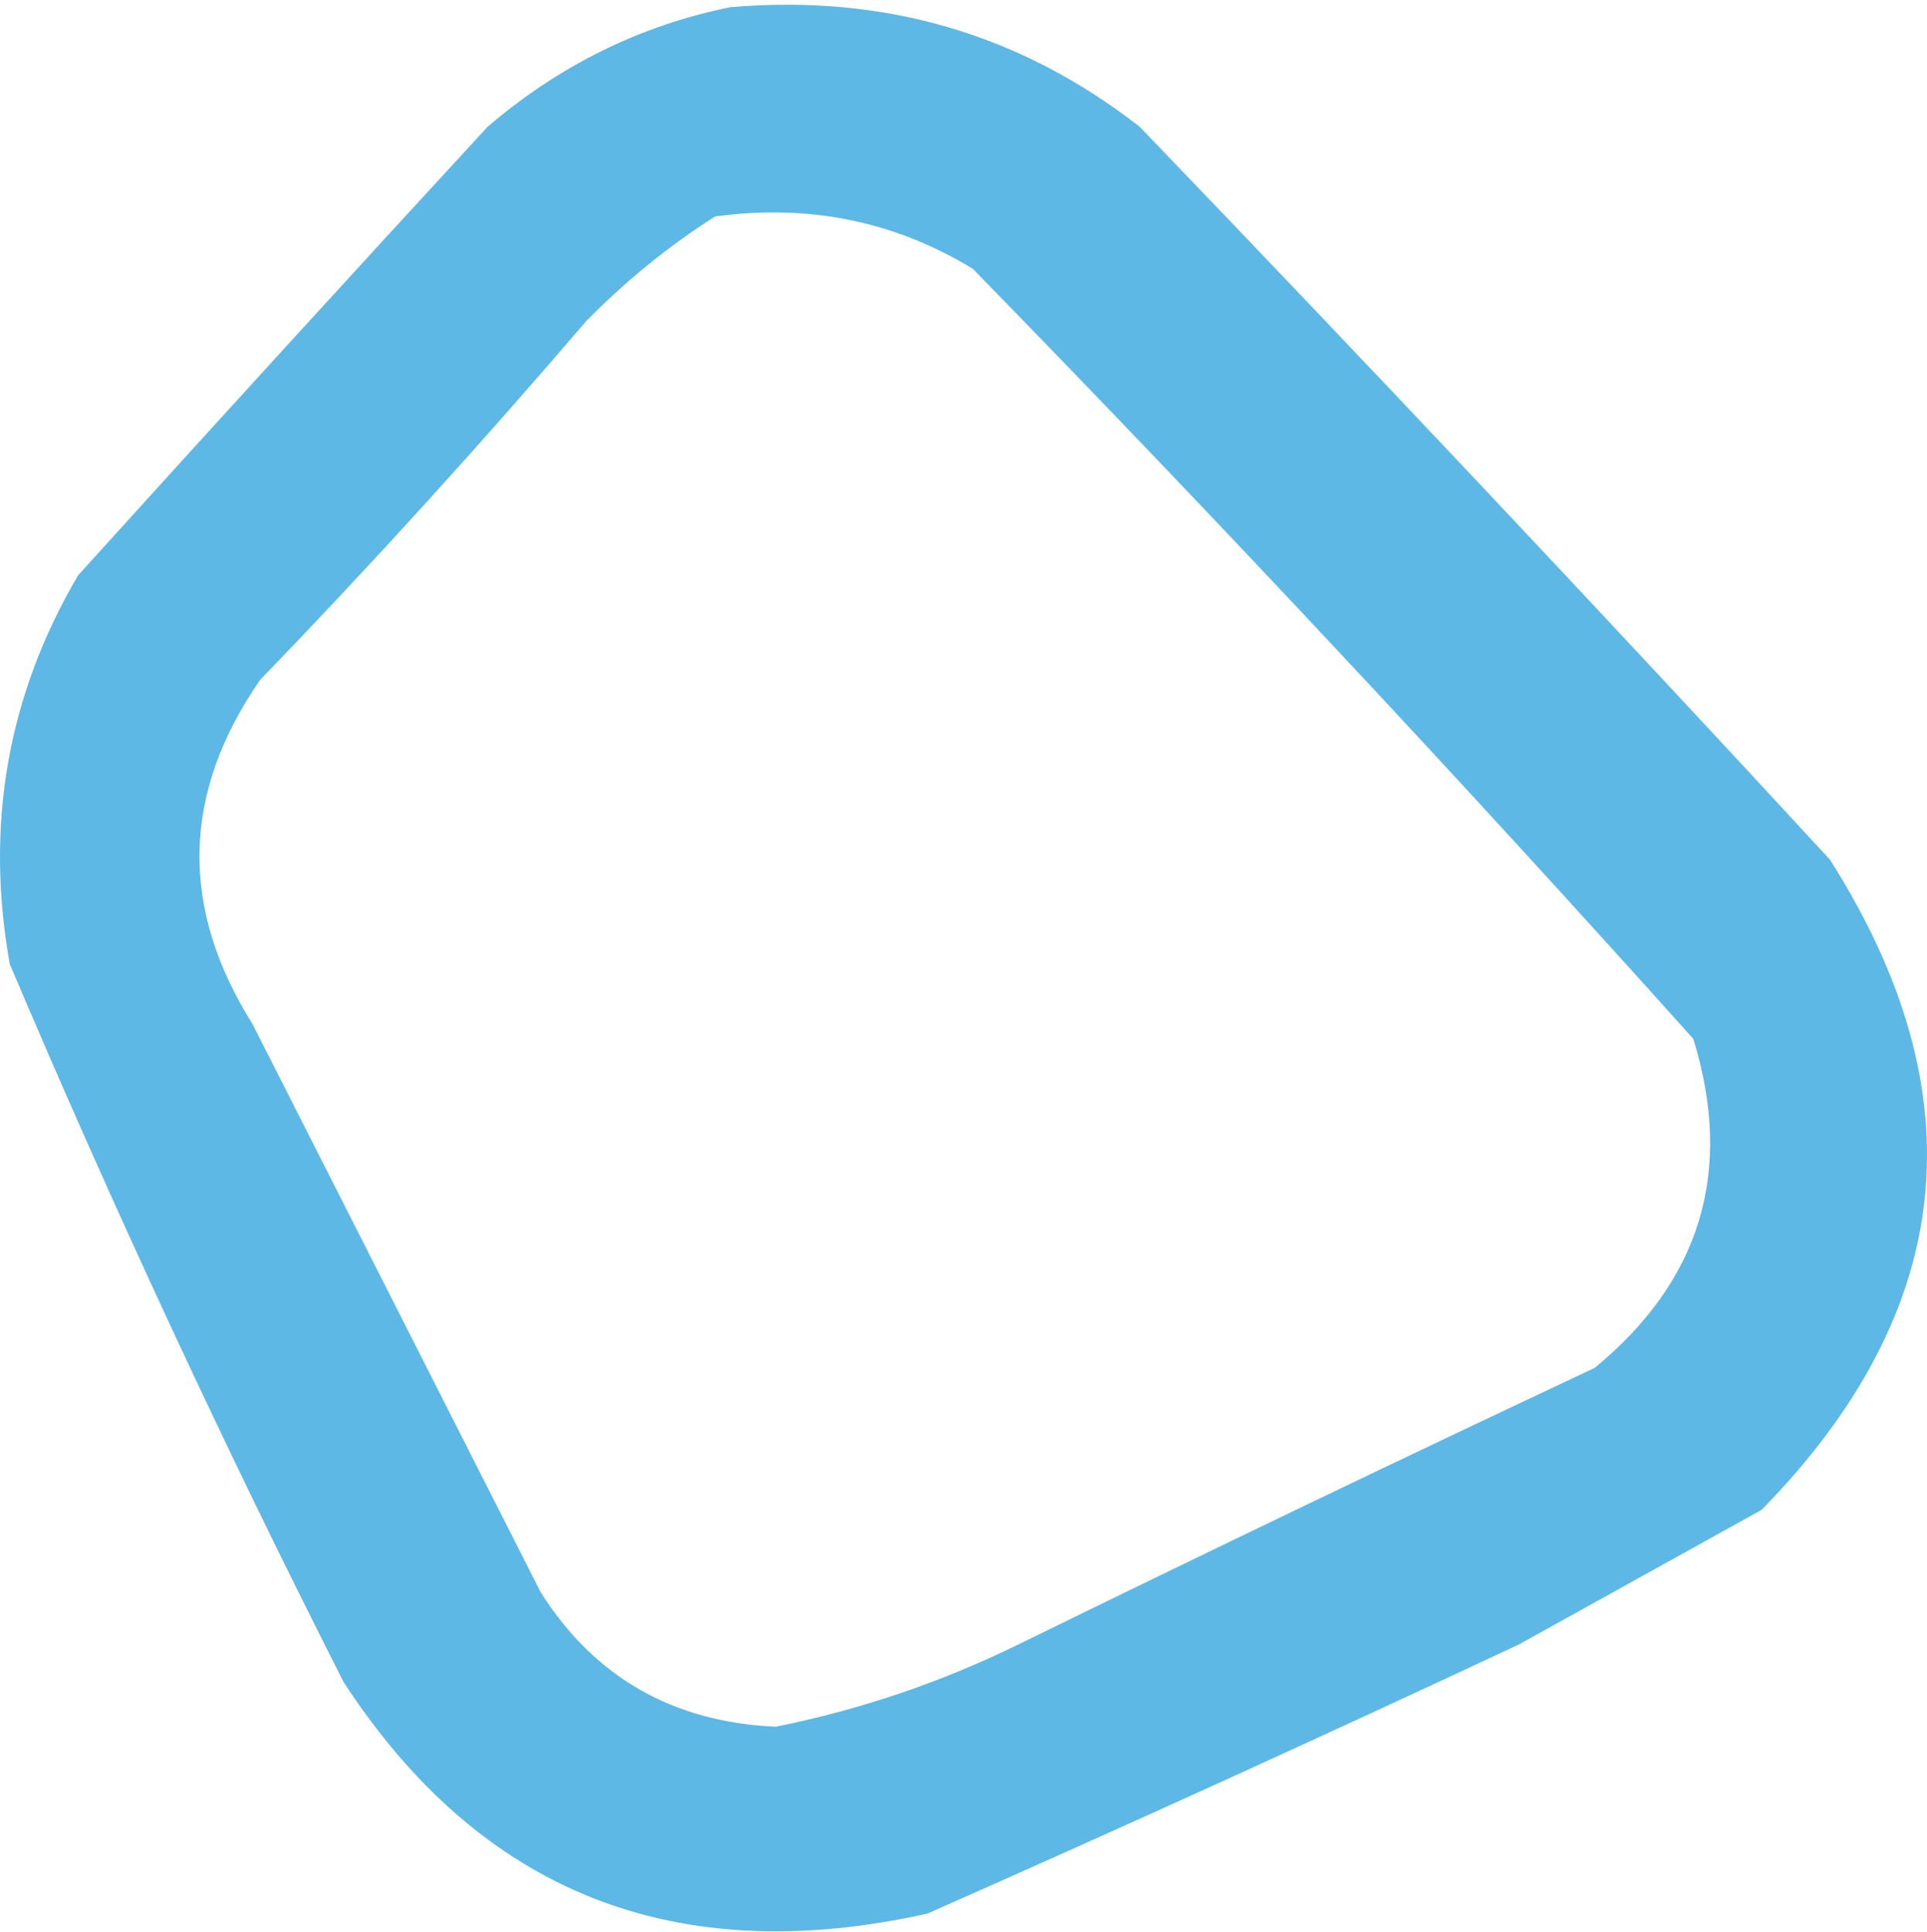 <svg width="350" height="351" viewBox="0 0 350 351" fill="none" xmlns="http://www.w3.org/2000/svg">
<path opacity="0.935" fill-rule="evenodd" clip-rule="evenodd" d="M132.629 1.308C160.586 -1.092 185.379 6.151 207.008 23.038C249.063 66.784 290.845 111.15 332.351 156.138C359.469 198.8 355.337 238.186 319.954 274.298C305.263 282.447 290.569 290.596 275.878 298.745C240.22 315.45 204.408 331.748 168.441 347.639C122.634 357.841 87.281 343.806 62.382 305.536C40.702 262.778 20.501 219.318 1.777 175.152C-2.754 149.858 1.379 126.316 14.174 104.528C39.045 77.03 63.839 49.867 88.553 23.038C101.583 11.877 116.275 4.633 132.629 1.308ZM129.874 39.336C146.885 37.009 162.496 40.178 176.706 48.843C221.233 94.474 264.85 141.105 307.558 188.734C314.924 212.69 308.954 232.609 289.652 248.493C254.542 265 219.648 281.752 184.97 298.745C170.881 305.639 156.188 310.618 140.894 313.685C122.191 312.845 107.958 304.696 98.194 289.238C80.748 254.83 63.3 220.424 45.854 186.017C32.577 164.87 33.036 144.045 47.231 123.542C67.593 102.435 87.335 80.704 106.459 58.35C113.698 50.988 121.503 44.65 129.874 39.336Z" fill="#54B3E5"/>
</svg>
